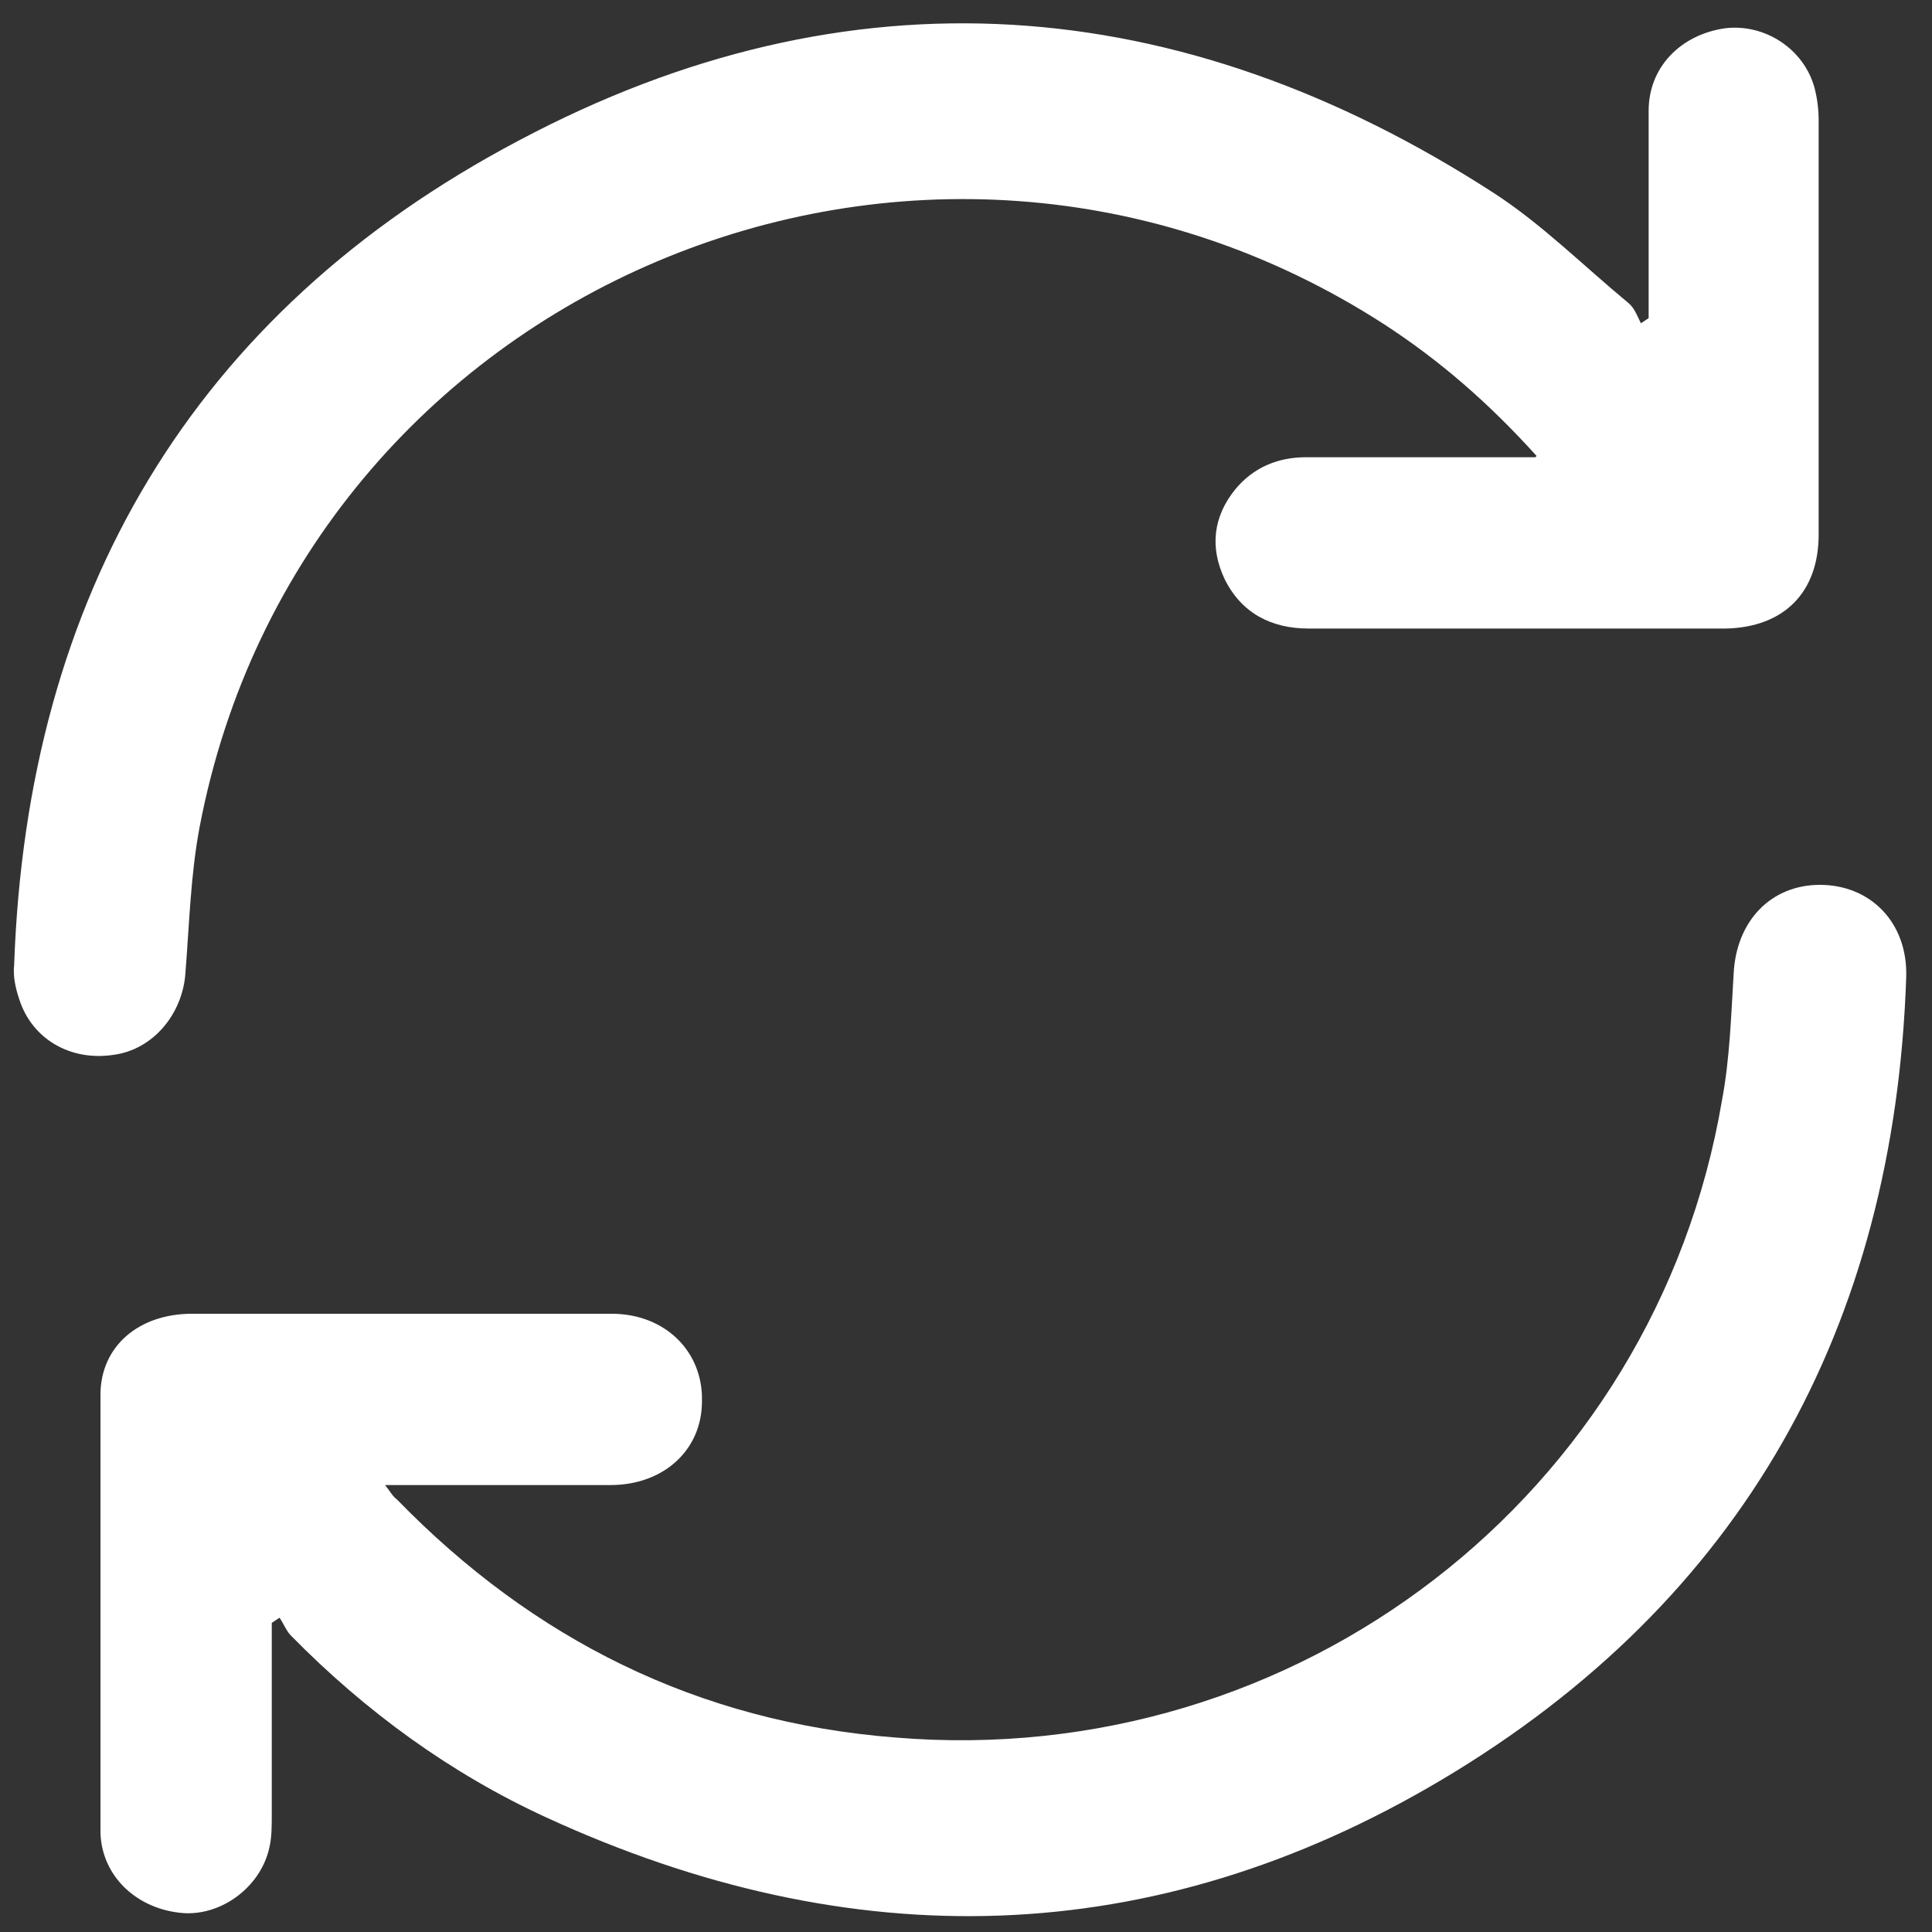 <?xml version="1.0" encoding="UTF-8"?>
<svg id="Layer_1" data-name="Layer 1" xmlns="http://www.w3.org/2000/svg" version="1.1" viewBox="0 0 15 15">
  <rect x="0" y="0" width="15" height="15" fill="#333333" stroke="none"/>
  <defs>
    <style>
      .cls-1 {
        fill: #fff;
        stroke-width: 0px;
      }
    </style>
  </defs>
  <path class="cls-1" d="M11.93,3.54c-.37-.41-.75-.74-1.18-1.02C7.16.2,2.35,2.23,1.55,6.42c-.07.37-.08.75-.11,1.13-.02.32-.25.6-.56.64-.33.05-.63-.12-.73-.43-.03-.09-.05-.18-.04-.27.1-2.86,1.38-5.06,3.92-6.4C6.59-.27,9.16-.08,11.6,1.5c.37.24.69.56,1.04.85.05.04.07.1.1.16l.06-.04c0-.05,0-.11,0-.16,0-.48,0-.97,0-1.45,0-.34.25-.59.59-.64.31-.04.62.16.7.47.02.08.03.16.03.25,0,1.07,0,2.14,0,3.21,0,.45-.27.72-.72.73-1.08,0-2.16,0-3.24,0-.29,0-.52-.12-.65-.38-.12-.25-.09-.49.08-.7.14-.17.33-.25.55-.25.58,0,1.16,0,1.78,0Z"/>
  <path class="cls-1" d="M2.11,12.61c0,.49,0,.98,0,1.48,0,.09,0,.18-.02.26-.07.31-.39.54-.7.5-.34-.04-.6-.29-.61-.62,0-1.13,0-2.27,0-3.4,0-.38.3-.63.71-.63.83,0,1.66,0,2.49,0,.26,0,.51,0,.77,0,.41,0,.71.29.7.68,0,.38-.3.65-.71.65-.57,0-1.15,0-1.75,0,.04.05.06.09.09.11,1.06,1.09,2.34,1.73,3.87,1.85,3.12.26,5.9-1.88,6.42-4.95.06-.32.07-.65.09-.98.02-.41.29-.69.67-.69.39,0,.68.29.67.71-.09,2.72-1.27,4.85-3.61,6.24-2.24,1.33-4.58,1.38-6.95.29-.74-.34-1.4-.82-1.98-1.41-.04-.04-.06-.1-.09-.14l-.06.04Z"/>
</svg>